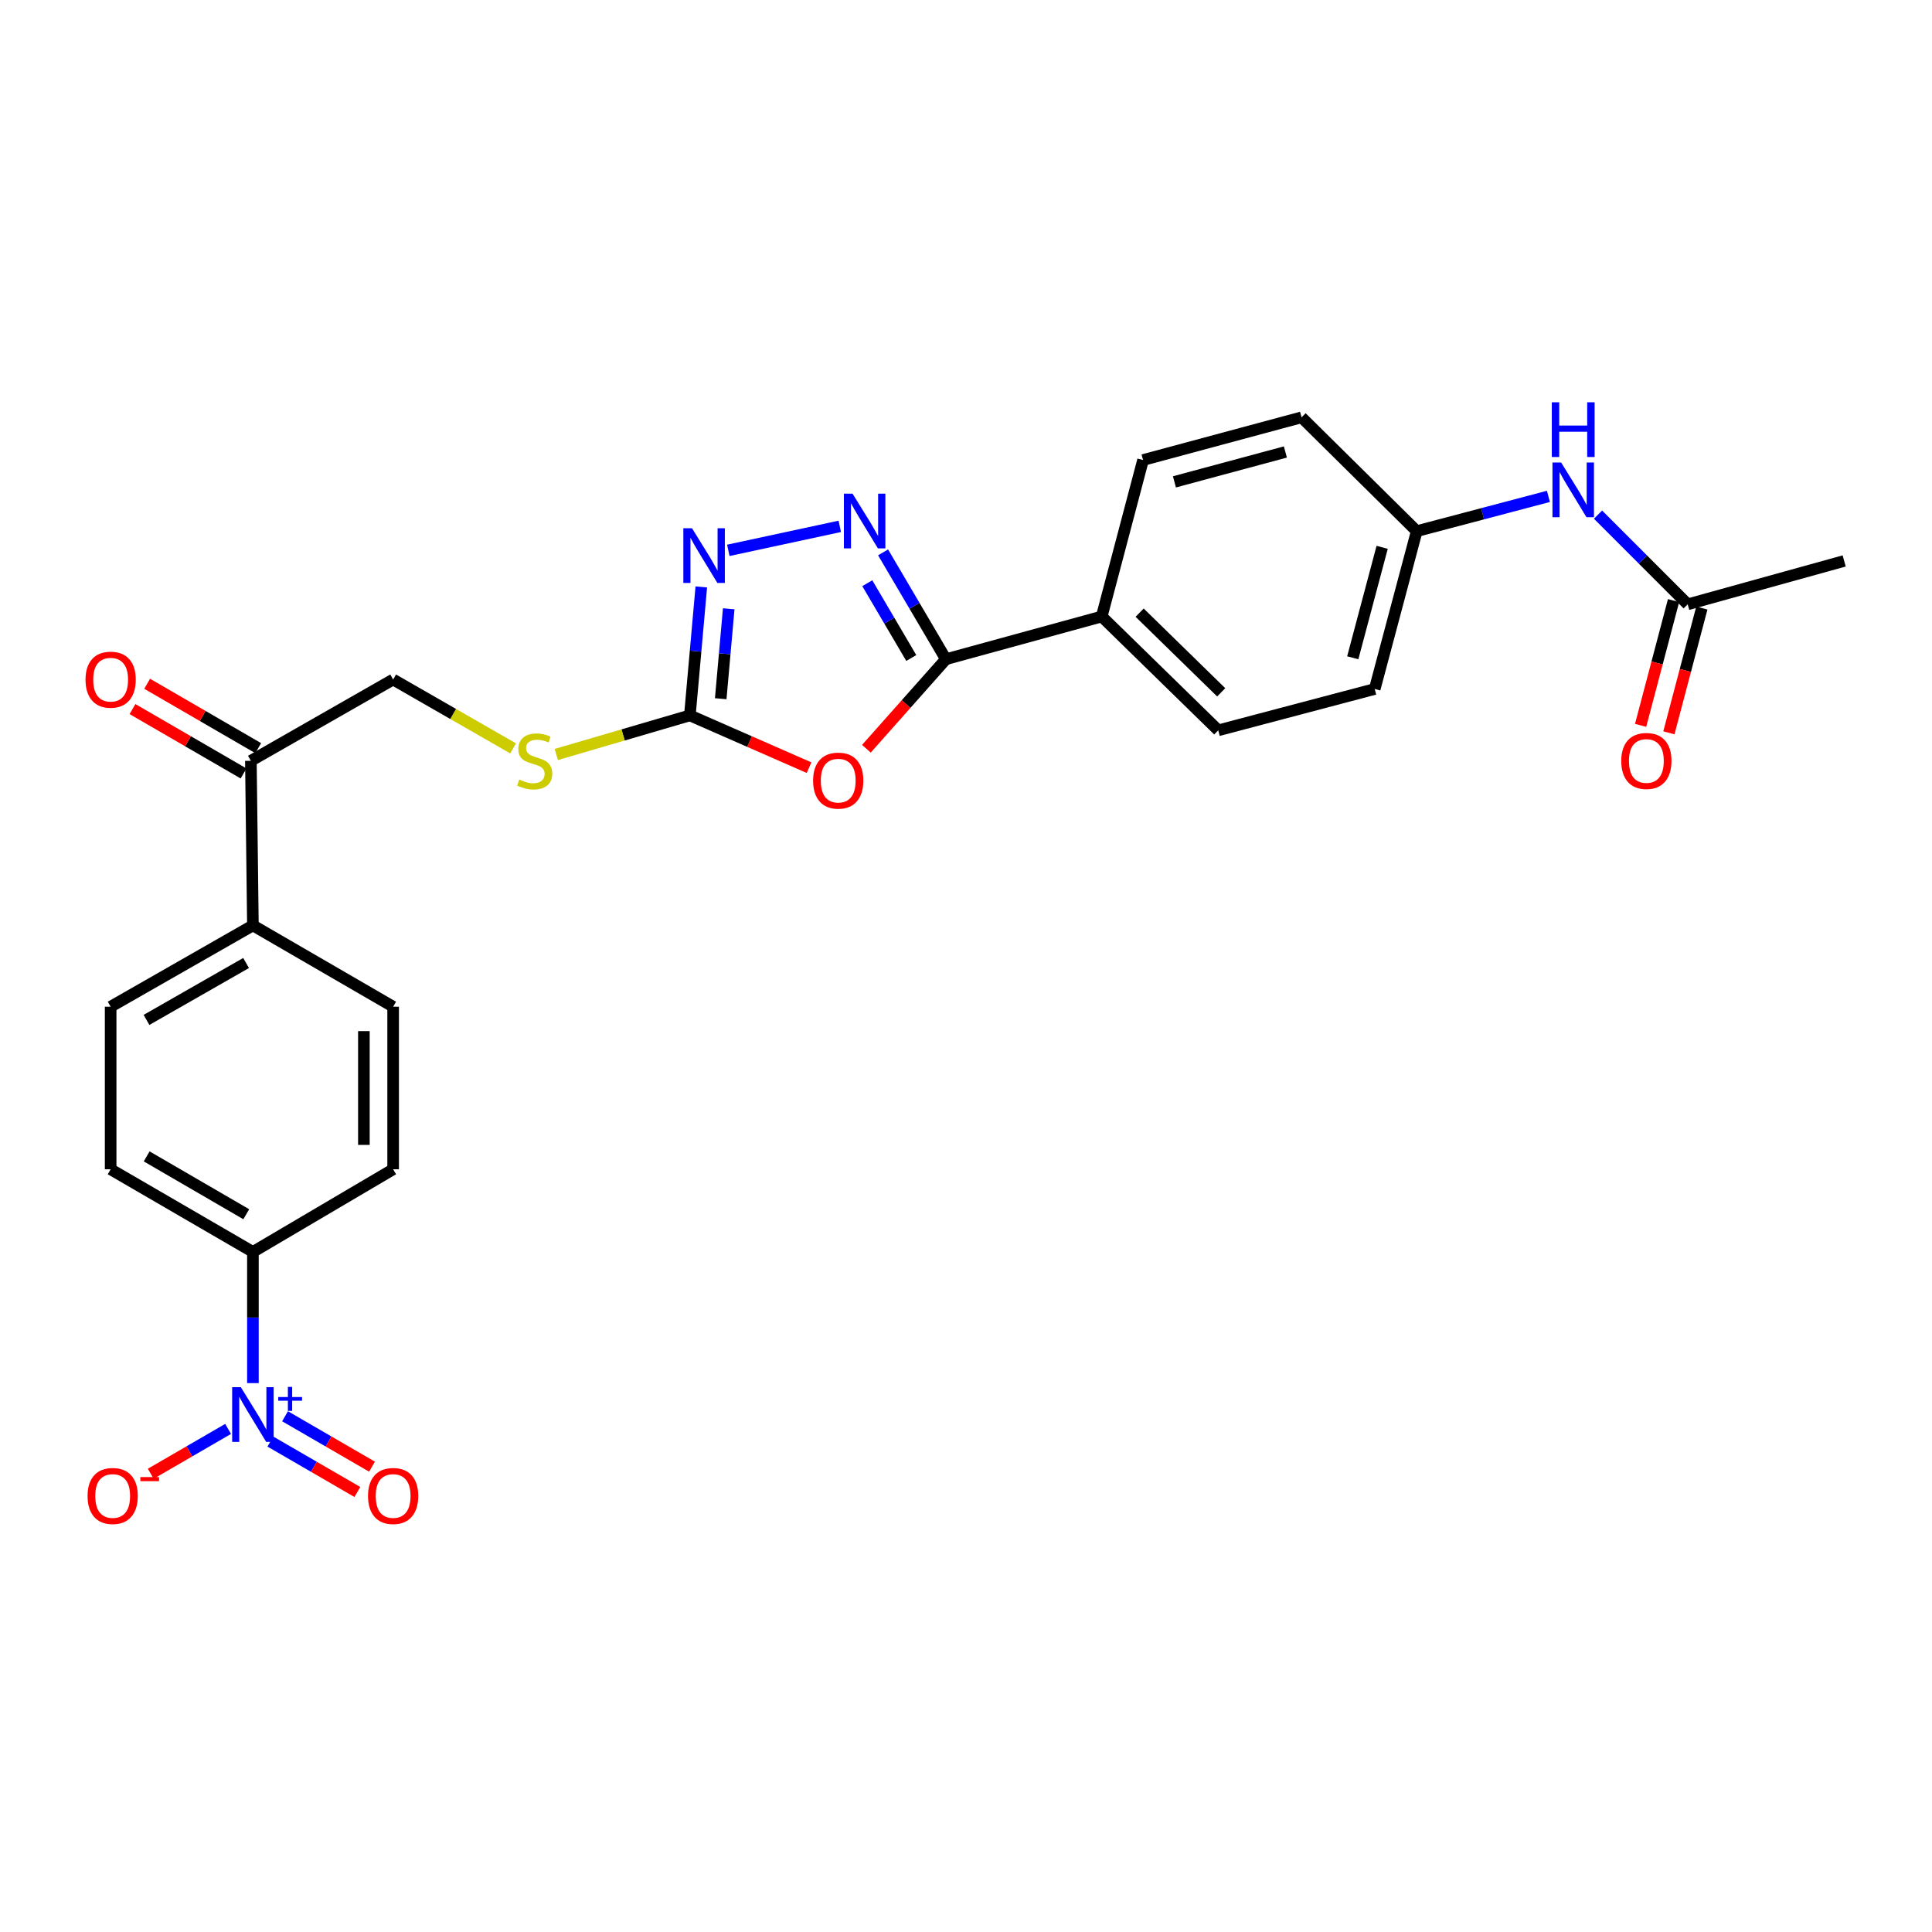 <?xml version='1.0' encoding='iso-8859-1'?>
<svg version='1.1' baseProfile='full'
              xmlns='http://www.w3.org/2000/svg'
                      xmlns:rdkit='http://www.rdkit.org/xml'
                      xmlns:xlink='http://www.w3.org/1999/xlink'
                  xml:space='preserve'
width='1000px' height='1000px' viewBox='0 0 1000 1000'>
<!-- END OF HEADER -->
<rect style='opacity:1.0;fill:#FFFFFF;stroke:none' width='1000' height='1000' x='0' y='0'> </rect>
<path class='bond-0' d='M 448.445,387.549 L 469.026,364.375' style='fill:none;fill-rule:evenodd;stroke:#FF0000;stroke-width:6px;stroke-linecap:butt;stroke-linejoin:miter;stroke-opacity:1' />
<path class='bond-0' d='M 469.026,364.375 L 489.607,341.2' style='fill:none;fill-rule:evenodd;stroke:#000000;stroke-width:6px;stroke-linecap:butt;stroke-linejoin:miter;stroke-opacity:1' />
<path class='bond-3' d='M 418.767,397.346 L 387.921,383.817' style='fill:none;fill-rule:evenodd;stroke:#FF0000;stroke-width:6px;stroke-linecap:butt;stroke-linejoin:miter;stroke-opacity:1' />
<path class='bond-3' d='M 387.921,383.817 L 357.074,370.288' style='fill:none;fill-rule:evenodd;stroke:#000000;stroke-width:6px;stroke-linecap:butt;stroke-linejoin:miter;stroke-opacity:1' />
<path class='bond-1' d='M 489.607,341.2 L 473.344,313.552' style='fill:none;fill-rule:evenodd;stroke:#000000;stroke-width:6px;stroke-linecap:butt;stroke-linejoin:miter;stroke-opacity:1' />
<path class='bond-1' d='M 473.344,313.552 L 457.081,285.904' style='fill:none;fill-rule:evenodd;stroke:#0000FF;stroke-width:6px;stroke-linecap:butt;stroke-linejoin:miter;stroke-opacity:1' />
<path class='bond-1' d='M 471.677,340.582 L 460.293,321.228' style='fill:none;fill-rule:evenodd;stroke:#000000;stroke-width:6px;stroke-linecap:butt;stroke-linejoin:miter;stroke-opacity:1' />
<path class='bond-1' d='M 460.293,321.228 L 448.909,301.874' style='fill:none;fill-rule:evenodd;stroke:#0000FF;stroke-width:6px;stroke-linecap:butt;stroke-linejoin:miter;stroke-opacity:1' />
<path class='bond-6' d='M 489.607,341.2 L 570.248,319.103' style='fill:none;fill-rule:evenodd;stroke:#000000;stroke-width:6px;stroke-linecap:butt;stroke-linejoin:miter;stroke-opacity:1' />
<path class='bond-27' d='M 434.667,272.439 L 376.971,284.861' style='fill:none;fill-rule:evenodd;stroke:#0000FF;stroke-width:6px;stroke-linecap:butt;stroke-linejoin:miter;stroke-opacity:1' />
<path class='bond-2' d='M 130.905,715.896 L 130.905,681.945' style='fill:none;fill-rule:evenodd;stroke:#0000FF;stroke-width:6px;stroke-linecap:butt;stroke-linejoin:miter;stroke-opacity:1' />
<path class='bond-2' d='M 130.905,681.945 L 130.905,647.994' style='fill:none;fill-rule:evenodd;stroke:#000000;stroke-width:6px;stroke-linecap:butt;stroke-linejoin:miter;stroke-opacity:1' />
<path class='bond-7' d='M 118.068,739.601 L 98.049,751.206' style='fill:none;fill-rule:evenodd;stroke:#0000FF;stroke-width:6px;stroke-linecap:butt;stroke-linejoin:miter;stroke-opacity:1' />
<path class='bond-7' d='M 98.049,751.206 L 78.03,762.81' style='fill:none;fill-rule:evenodd;stroke:#FF0000;stroke-width:6px;stroke-linecap:butt;stroke-linejoin:miter;stroke-opacity:1' />
<path class='bond-11' d='M 139.946,746.151 L 162.456,759.199' style='fill:none;fill-rule:evenodd;stroke:#0000FF;stroke-width:6px;stroke-linecap:butt;stroke-linejoin:miter;stroke-opacity:1' />
<path class='bond-11' d='M 162.456,759.199 L 184.965,772.247' style='fill:none;fill-rule:evenodd;stroke:#FF0000;stroke-width:6px;stroke-linecap:butt;stroke-linejoin:miter;stroke-opacity:1' />
<path class='bond-11' d='M 147.539,733.052 L 170.049,746.1' style='fill:none;fill-rule:evenodd;stroke:#0000FF;stroke-width:6px;stroke-linecap:butt;stroke-linejoin:miter;stroke-opacity:1' />
<path class='bond-11' d='M 170.049,746.1 L 192.559,759.148' style='fill:none;fill-rule:evenodd;stroke:#FF0000;stroke-width:6px;stroke-linecap:butt;stroke-linejoin:miter;stroke-opacity:1' />
<path class='bond-4' d='M 357.074,370.288 L 360.032,337.042' style='fill:none;fill-rule:evenodd;stroke:#000000;stroke-width:6px;stroke-linecap:butt;stroke-linejoin:miter;stroke-opacity:1' />
<path class='bond-4' d='M 360.032,337.042 L 362.99,303.796' style='fill:none;fill-rule:evenodd;stroke:#0000FF;stroke-width:6px;stroke-linecap:butt;stroke-linejoin:miter;stroke-opacity:1' />
<path class='bond-4' d='M 373.043,361.656 L 375.113,338.384' style='fill:none;fill-rule:evenodd;stroke:#000000;stroke-width:6px;stroke-linecap:butt;stroke-linejoin:miter;stroke-opacity:1' />
<path class='bond-4' d='M 375.113,338.384 L 377.184,315.112' style='fill:none;fill-rule:evenodd;stroke:#0000FF;stroke-width:6px;stroke-linecap:butt;stroke-linejoin:miter;stroke-opacity:1' />
<path class='bond-8' d='M 357.074,370.288 L 322.508,380.404' style='fill:none;fill-rule:evenodd;stroke:#000000;stroke-width:6px;stroke-linecap:butt;stroke-linejoin:miter;stroke-opacity:1' />
<path class='bond-8' d='M 322.508,380.404 L 287.941,390.52' style='fill:none;fill-rule:evenodd;stroke:#CCCC00;stroke-width:6px;stroke-linecap:butt;stroke-linejoin:miter;stroke-opacity:1' />
<path class='bond-5' d='M 130.905,647.994 L 57.271,605.222' style='fill:none;fill-rule:evenodd;stroke:#000000;stroke-width:6px;stroke-linecap:butt;stroke-linejoin:miter;stroke-opacity:1' />
<path class='bond-5' d='M 127.465,628.486 L 75.921,598.545' style='fill:none;fill-rule:evenodd;stroke:#000000;stroke-width:6px;stroke-linecap:butt;stroke-linejoin:miter;stroke-opacity:1' />
<path class='bond-29' d='M 130.905,647.994 L 203.488,605.222' style='fill:none;fill-rule:evenodd;stroke:#000000;stroke-width:6px;stroke-linecap:butt;stroke-linejoin:miter;stroke-opacity:1' />
<path class='bond-21' d='M 570.248,319.103 L 630.559,378.018' style='fill:none;fill-rule:evenodd;stroke:#000000;stroke-width:6px;stroke-linecap:butt;stroke-linejoin:miter;stroke-opacity:1' />
<path class='bond-21' d='M 589.875,317.11 L 632.092,358.35' style='fill:none;fill-rule:evenodd;stroke:#000000;stroke-width:6px;stroke-linecap:butt;stroke-linejoin:miter;stroke-opacity:1' />
<path class='bond-22' d='M 570.248,319.103 L 591.638,238.109' style='fill:none;fill-rule:evenodd;stroke:#000000;stroke-width:6px;stroke-linecap:butt;stroke-linejoin:miter;stroke-opacity:1' />
<path class='bond-14' d='M 265.577,387.363 L 234.533,369.539' style='fill:none;fill-rule:evenodd;stroke:#CCCC00;stroke-width:6px;stroke-linecap:butt;stroke-linejoin:miter;stroke-opacity:1' />
<path class='bond-14' d='M 234.533,369.539 L 203.488,351.715' style='fill:none;fill-rule:evenodd;stroke:#000000;stroke-width:6px;stroke-linecap:butt;stroke-linejoin:miter;stroke-opacity:1' />
<path class='bond-9' d='M 873.551,312.795 L 850.339,289.583' style='fill:none;fill-rule:evenodd;stroke:#000000;stroke-width:6px;stroke-linecap:butt;stroke-linejoin:miter;stroke-opacity:1' />
<path class='bond-9' d='M 850.339,289.583 L 827.127,266.371' style='fill:none;fill-rule:evenodd;stroke:#0000FF;stroke-width:6px;stroke-linecap:butt;stroke-linejoin:miter;stroke-opacity:1' />
<path class='bond-15' d='M 866.231,310.862 L 857.704,343.152' style='fill:none;fill-rule:evenodd;stroke:#000000;stroke-width:6px;stroke-linecap:butt;stroke-linejoin:miter;stroke-opacity:1' />
<path class='bond-15' d='M 857.704,343.152 L 849.176,375.442' style='fill:none;fill-rule:evenodd;stroke:#FF0000;stroke-width:6px;stroke-linecap:butt;stroke-linejoin:miter;stroke-opacity:1' />
<path class='bond-15' d='M 880.87,314.728 L 872.342,347.018' style='fill:none;fill-rule:evenodd;stroke:#000000;stroke-width:6px;stroke-linecap:butt;stroke-linejoin:miter;stroke-opacity:1' />
<path class='bond-15' d='M 872.342,347.018 L 863.815,379.308' style='fill:none;fill-rule:evenodd;stroke:#FF0000;stroke-width:6px;stroke-linecap:butt;stroke-linejoin:miter;stroke-opacity:1' />
<path class='bond-26' d='M 873.551,312.795 L 954.545,290.344' style='fill:none;fill-rule:evenodd;stroke:#000000;stroke-width:6px;stroke-linecap:butt;stroke-linejoin:miter;stroke-opacity:1' />
<path class='bond-10' d='M 129.854,393.789 L 203.488,351.715' style='fill:none;fill-rule:evenodd;stroke:#000000;stroke-width:6px;stroke-linecap:butt;stroke-linejoin:miter;stroke-opacity:1' />
<path class='bond-13' d='M 129.854,393.789 L 130.905,478.99' style='fill:none;fill-rule:evenodd;stroke:#000000;stroke-width:6px;stroke-linecap:butt;stroke-linejoin:miter;stroke-opacity:1' />
<path class='bond-16' d='M 133.65,387.24 L 104.908,370.578' style='fill:none;fill-rule:evenodd;stroke:#000000;stroke-width:6px;stroke-linecap:butt;stroke-linejoin:miter;stroke-opacity:1' />
<path class='bond-16' d='M 104.908,370.578 L 76.165,353.917' style='fill:none;fill-rule:evenodd;stroke:#FF0000;stroke-width:6px;stroke-linecap:butt;stroke-linejoin:miter;stroke-opacity:1' />
<path class='bond-16' d='M 126.057,400.339 L 97.314,383.677' style='fill:none;fill-rule:evenodd;stroke:#000000;stroke-width:6px;stroke-linecap:butt;stroke-linejoin:miter;stroke-opacity:1' />
<path class='bond-16' d='M 97.314,383.677 L 68.572,367.016' style='fill:none;fill-rule:evenodd;stroke:#FF0000;stroke-width:6px;stroke-linecap:butt;stroke-linejoin:miter;stroke-opacity:1' />
<path class='bond-12' d='M 801.457,256.925 L 767.377,265.926' style='fill:none;fill-rule:evenodd;stroke:#0000FF;stroke-width:6px;stroke-linecap:butt;stroke-linejoin:miter;stroke-opacity:1' />
<path class='bond-12' d='M 767.377,265.926 L 733.297,274.926' style='fill:none;fill-rule:evenodd;stroke:#000000;stroke-width:6px;stroke-linecap:butt;stroke-linejoin:miter;stroke-opacity:1' />
<path class='bond-19' d='M 130.905,478.99 L 203.488,521.073' style='fill:none;fill-rule:evenodd;stroke:#000000;stroke-width:6px;stroke-linecap:butt;stroke-linejoin:miter;stroke-opacity:1' />
<path class='bond-20' d='M 130.905,478.99 L 57.271,521.073' style='fill:none;fill-rule:evenodd;stroke:#000000;stroke-width:6px;stroke-linecap:butt;stroke-linejoin:miter;stroke-opacity:1' />
<path class='bond-20' d='M 127.373,498.448 L 75.829,527.906' style='fill:none;fill-rule:evenodd;stroke:#000000;stroke-width:6px;stroke-linecap:butt;stroke-linejoin:miter;stroke-opacity:1' />
<path class='bond-17' d='M 203.488,605.222 L 203.488,521.073' style='fill:none;fill-rule:evenodd;stroke:#000000;stroke-width:6px;stroke-linecap:butt;stroke-linejoin:miter;stroke-opacity:1' />
<path class='bond-17' d='M 188.348,592.599 L 188.348,533.695' style='fill:none;fill-rule:evenodd;stroke:#000000;stroke-width:6px;stroke-linecap:butt;stroke-linejoin:miter;stroke-opacity:1' />
<path class='bond-18' d='M 57.271,605.222 L 57.271,521.073' style='fill:none;fill-rule:evenodd;stroke:#000000;stroke-width:6px;stroke-linecap:butt;stroke-linejoin:miter;stroke-opacity:1' />
<path class='bond-25' d='M 630.559,378.018 L 711.553,356.619' style='fill:none;fill-rule:evenodd;stroke:#000000;stroke-width:6px;stroke-linecap:butt;stroke-linejoin:miter;stroke-opacity:1' />
<path class='bond-24' d='M 591.638,238.109 L 673.684,216.012' style='fill:none;fill-rule:evenodd;stroke:#000000;stroke-width:6px;stroke-linecap:butt;stroke-linejoin:miter;stroke-opacity:1' />
<path class='bond-24' d='M 607.883,249.414 L 665.315,233.946' style='fill:none;fill-rule:evenodd;stroke:#000000;stroke-width:6px;stroke-linecap:butt;stroke-linejoin:miter;stroke-opacity:1' />
<path class='bond-23' d='M 733.297,274.926 L 673.684,216.012' style='fill:none;fill-rule:evenodd;stroke:#000000;stroke-width:6px;stroke-linecap:butt;stroke-linejoin:miter;stroke-opacity:1' />
<path class='bond-28' d='M 733.297,274.926 L 711.553,356.619' style='fill:none;fill-rule:evenodd;stroke:#000000;stroke-width:6px;stroke-linecap:butt;stroke-linejoin:miter;stroke-opacity:1' />
<path class='bond-28' d='M 715.404,283.286 L 700.183,340.471' style='fill:none;fill-rule:evenodd;stroke:#000000;stroke-width:6px;stroke-linecap:butt;stroke-linejoin:miter;stroke-opacity:1' />
<path  class='atom-0' d='M 420.863 404.047
Q 420.863 397.247, 424.223 393.447
Q 427.583 389.647, 433.863 389.647
Q 440.143 389.647, 443.503 393.447
Q 446.863 397.247, 446.863 404.047
Q 446.863 410.927, 443.463 414.847
Q 440.063 418.727, 433.863 418.727
Q 427.623 418.727, 424.223 414.847
Q 420.863 410.967, 420.863 404.047
M 433.863 415.527
Q 438.183 415.527, 440.503 412.647
Q 442.863 409.727, 442.863 404.047
Q 442.863 398.487, 440.503 395.687
Q 438.183 392.847, 433.863 392.847
Q 429.543 392.847, 427.183 395.647
Q 424.863 398.447, 424.863 404.047
Q 424.863 409.767, 427.183 412.647
Q 429.543 415.527, 433.863 415.527
' fill='#FF0000'/>
<path  class='atom-2' d='M 441.272 255.509
L 450.552 270.509
Q 451.472 271.989, 452.952 274.669
Q 454.432 277.349, 454.512 277.509
L 454.512 255.509
L 458.272 255.509
L 458.272 283.829
L 454.392 283.829
L 444.432 267.429
Q 443.272 265.509, 442.032 263.309
Q 440.832 261.109, 440.472 260.429
L 440.472 283.829
L 436.792 283.829
L 436.792 255.509
L 441.272 255.509
' fill='#0000FF'/>
<path  class='atom-3' d='M 124.645 718
L 133.925 733
Q 134.845 734.48, 136.325 737.16
Q 137.805 739.84, 137.885 740
L 137.885 718
L 141.645 718
L 141.645 746.32
L 137.765 746.32
L 127.805 729.92
Q 126.645 728, 125.405 725.8
Q 124.205 723.6, 123.845 722.92
L 123.845 746.32
L 120.165 746.32
L 120.165 718
L 124.645 718
' fill='#0000FF'/>
<path  class='atom-3' d='M 144.021 723.105
L 149.011 723.105
L 149.011 717.851
L 151.228 717.851
L 151.228 723.105
L 156.35 723.105
L 156.35 725.006
L 151.228 725.006
L 151.228 730.286
L 149.011 730.286
L 149.011 725.006
L 144.021 725.006
L 144.021 723.105
' fill='#0000FF'/>
<path  class='atom-5' d='M 358.175 273.4
L 367.455 288.4
Q 368.375 289.88, 369.855 292.56
Q 371.335 295.24, 371.415 295.4
L 371.415 273.4
L 375.175 273.4
L 375.175 301.72
L 371.295 301.72
L 361.335 285.32
Q 360.175 283.4, 358.935 281.2
Q 357.735 279, 357.375 278.32
L 357.375 301.72
L 353.695 301.72
L 353.695 273.4
L 358.175 273.4
' fill='#0000FF'/>
<path  class='atom-8' d='M 45.322 774.314
Q 45.322 767.514, 48.682 763.714
Q 52.042 759.914, 58.322 759.914
Q 64.602 759.914, 67.962 763.714
Q 71.322 767.514, 71.322 774.314
Q 71.322 781.194, 67.922 785.114
Q 64.522 788.994, 58.322 788.994
Q 52.082 788.994, 48.682 785.114
Q 45.322 781.234, 45.322 774.314
M 58.322 785.794
Q 62.642 785.794, 64.962 782.914
Q 67.322 779.994, 67.322 774.314
Q 67.322 768.754, 64.962 765.954
Q 62.642 763.114, 58.322 763.114
Q 54.002 763.114, 51.642 765.914
Q 49.322 768.714, 49.322 774.314
Q 49.322 780.034, 51.642 782.914
Q 54.002 785.794, 58.322 785.794
' fill='#FF0000'/>
<path  class='atom-8' d='M 72.642 764.537
L 82.331 764.537
L 82.331 766.649
L 72.642 766.649
L 72.642 764.537
' fill='#FF0000'/>
<path  class='atom-9' d='M 268.77 403.509
Q 269.09 403.629, 270.41 404.189
Q 271.73 404.749, 273.17 405.109
Q 274.65 405.429, 276.09 405.429
Q 278.77 405.429, 280.33 404.149
Q 281.89 402.829, 281.89 400.549
Q 281.89 398.989, 281.09 398.029
Q 280.33 397.069, 279.13 396.549
Q 277.93 396.029, 275.93 395.429
Q 273.41 394.669, 271.89 393.949
Q 270.41 393.229, 269.33 391.709
Q 268.29 390.189, 268.29 387.629
Q 268.29 384.069, 270.69 381.869
Q 273.13 379.669, 277.93 379.669
Q 281.21 379.669, 284.93 381.229
L 284.01 384.309
Q 280.61 382.909, 278.05 382.909
Q 275.29 382.909, 273.77 384.069
Q 272.25 385.189, 272.29 387.149
Q 272.29 388.669, 273.05 389.589
Q 273.85 390.509, 274.97 391.029
Q 276.13 391.549, 278.05 392.149
Q 280.61 392.949, 282.13 393.749
Q 283.65 394.549, 284.73 396.189
Q 285.85 397.789, 285.85 400.549
Q 285.85 404.469, 283.21 406.589
Q 280.61 408.669, 276.25 408.669
Q 273.73 408.669, 271.81 408.109
Q 269.93 407.589, 267.69 406.669
L 268.77 403.509
' fill='#CCCC00'/>
<path  class='atom-12' d='M 190.488 774.314
Q 190.488 767.514, 193.848 763.714
Q 197.208 759.914, 203.488 759.914
Q 209.768 759.914, 213.128 763.714
Q 216.488 767.514, 216.488 774.314
Q 216.488 781.194, 213.088 785.114
Q 209.688 788.994, 203.488 788.994
Q 197.248 788.994, 193.848 785.114
Q 190.488 781.234, 190.488 774.314
M 203.488 785.794
Q 207.808 785.794, 210.128 782.914
Q 212.488 779.994, 212.488 774.314
Q 212.488 768.754, 210.128 765.954
Q 207.808 763.114, 203.488 763.114
Q 199.168 763.114, 196.808 765.914
Q 194.488 768.714, 194.488 774.314
Q 194.488 780.034, 196.808 782.914
Q 199.168 785.794, 203.488 785.794
' fill='#FF0000'/>
<path  class='atom-13' d='M 808.032 239.375
L 817.312 254.375
Q 818.232 255.855, 819.712 258.535
Q 821.192 261.215, 821.272 261.375
L 821.272 239.375
L 825.032 239.375
L 825.032 267.695
L 821.152 267.695
L 811.192 251.295
Q 810.032 249.375, 808.792 247.175
Q 807.592 244.975, 807.232 244.295
L 807.232 267.695
L 803.552 267.695
L 803.552 239.375
L 808.032 239.375
' fill='#0000FF'/>
<path  class='atom-13' d='M 803.212 208.223
L 807.052 208.223
L 807.052 220.263
L 821.532 220.263
L 821.532 208.223
L 825.372 208.223
L 825.372 236.543
L 821.532 236.543
L 821.532 223.463
L 807.052 223.463
L 807.052 236.543
L 803.212 236.543
L 803.212 208.223
' fill='#0000FF'/>
<path  class='atom-16' d='M 839.16 393.869
Q 839.16 387.069, 842.52 383.269
Q 845.88 379.469, 852.16 379.469
Q 858.44 379.469, 861.8 383.269
Q 865.16 387.069, 865.16 393.869
Q 865.16 400.749, 861.76 404.669
Q 858.36 408.549, 852.16 408.549
Q 845.92 408.549, 842.52 404.669
Q 839.16 400.789, 839.16 393.869
M 852.16 405.349
Q 856.48 405.349, 858.8 402.469
Q 861.16 399.549, 861.16 393.869
Q 861.16 388.309, 858.8 385.509
Q 856.48 382.669, 852.16 382.669
Q 847.84 382.669, 845.48 385.469
Q 843.16 388.269, 843.16 393.869
Q 843.16 399.589, 845.48 402.469
Q 847.84 405.349, 852.16 405.349
' fill='#FF0000'/>
<path  class='atom-17' d='M 44.271 351.795
Q 44.271 344.995, 47.631 341.195
Q 50.991 337.395, 57.271 337.395
Q 63.551 337.395, 66.911 341.195
Q 70.271 344.995, 70.271 351.795
Q 70.271 358.675, 66.871 362.595
Q 63.471 366.475, 57.271 366.475
Q 51.031 366.475, 47.631 362.595
Q 44.271 358.715, 44.271 351.795
M 57.271 363.275
Q 61.591 363.275, 63.911 360.395
Q 66.271 357.475, 66.271 351.795
Q 66.271 346.235, 63.911 343.435
Q 61.591 340.595, 57.271 340.595
Q 52.951 340.595, 50.591 343.395
Q 48.271 346.195, 48.271 351.795
Q 48.271 357.515, 50.591 360.395
Q 52.951 363.275, 57.271 363.275
' fill='#FF0000'/>
</svg>
